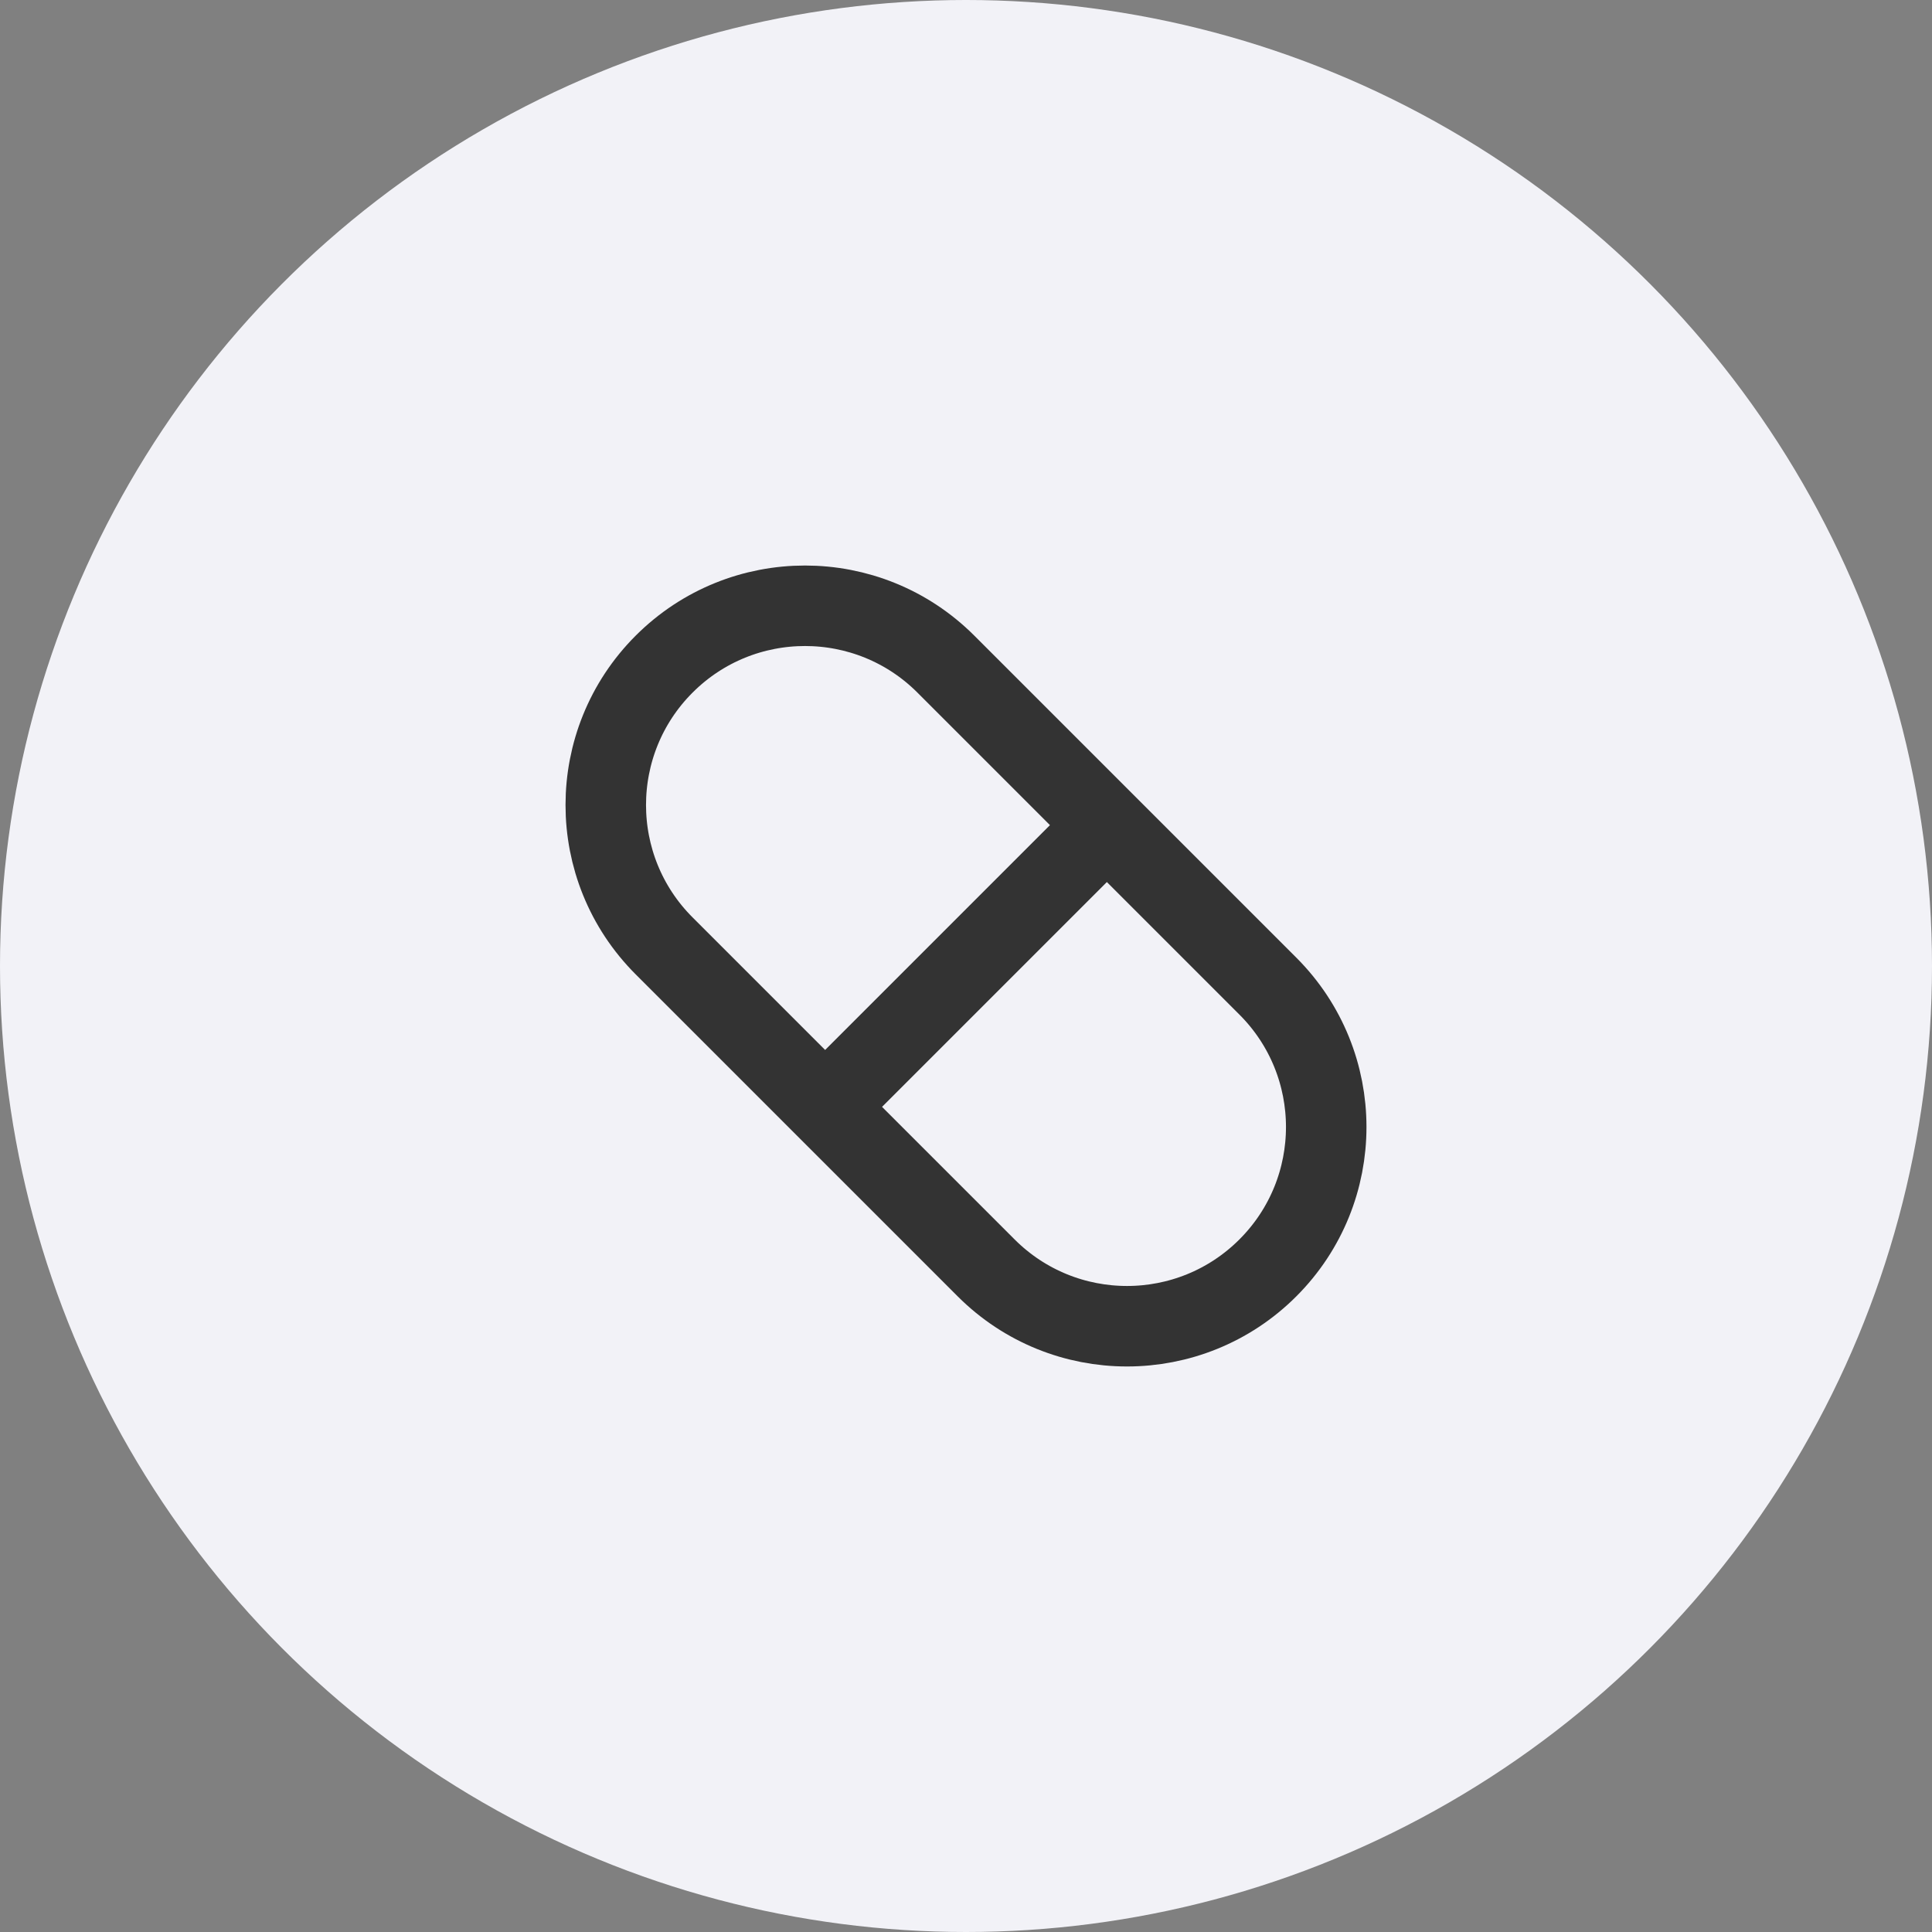 <svg width="48" height="48" viewBox="0 0 48 48" fill="none" xmlns="http://www.w3.org/2000/svg">
<rect x="0" y="0" width="48" height="48" fill="#808080" stroke="none"/>
<circle cx="24" cy="24" r="24" fill="#F2F2F7"/>
<path d="M27.5 20.5L20.5 27.5M23.5 16.5L31.5 24.5C33.433 26.433 33.433 29.567 31.5 31.5C29.567 33.433 26.433 33.433 24.5 31.5L16.5 23.5C14.567 21.567 14.567 18.433 16.5 16.5C18.433 14.567 21.567 14.567 23.5 16.5Z" stroke="#333333" stroke-width="2" stroke-linecap="round" stroke-linejoin="round"/>
</svg>
